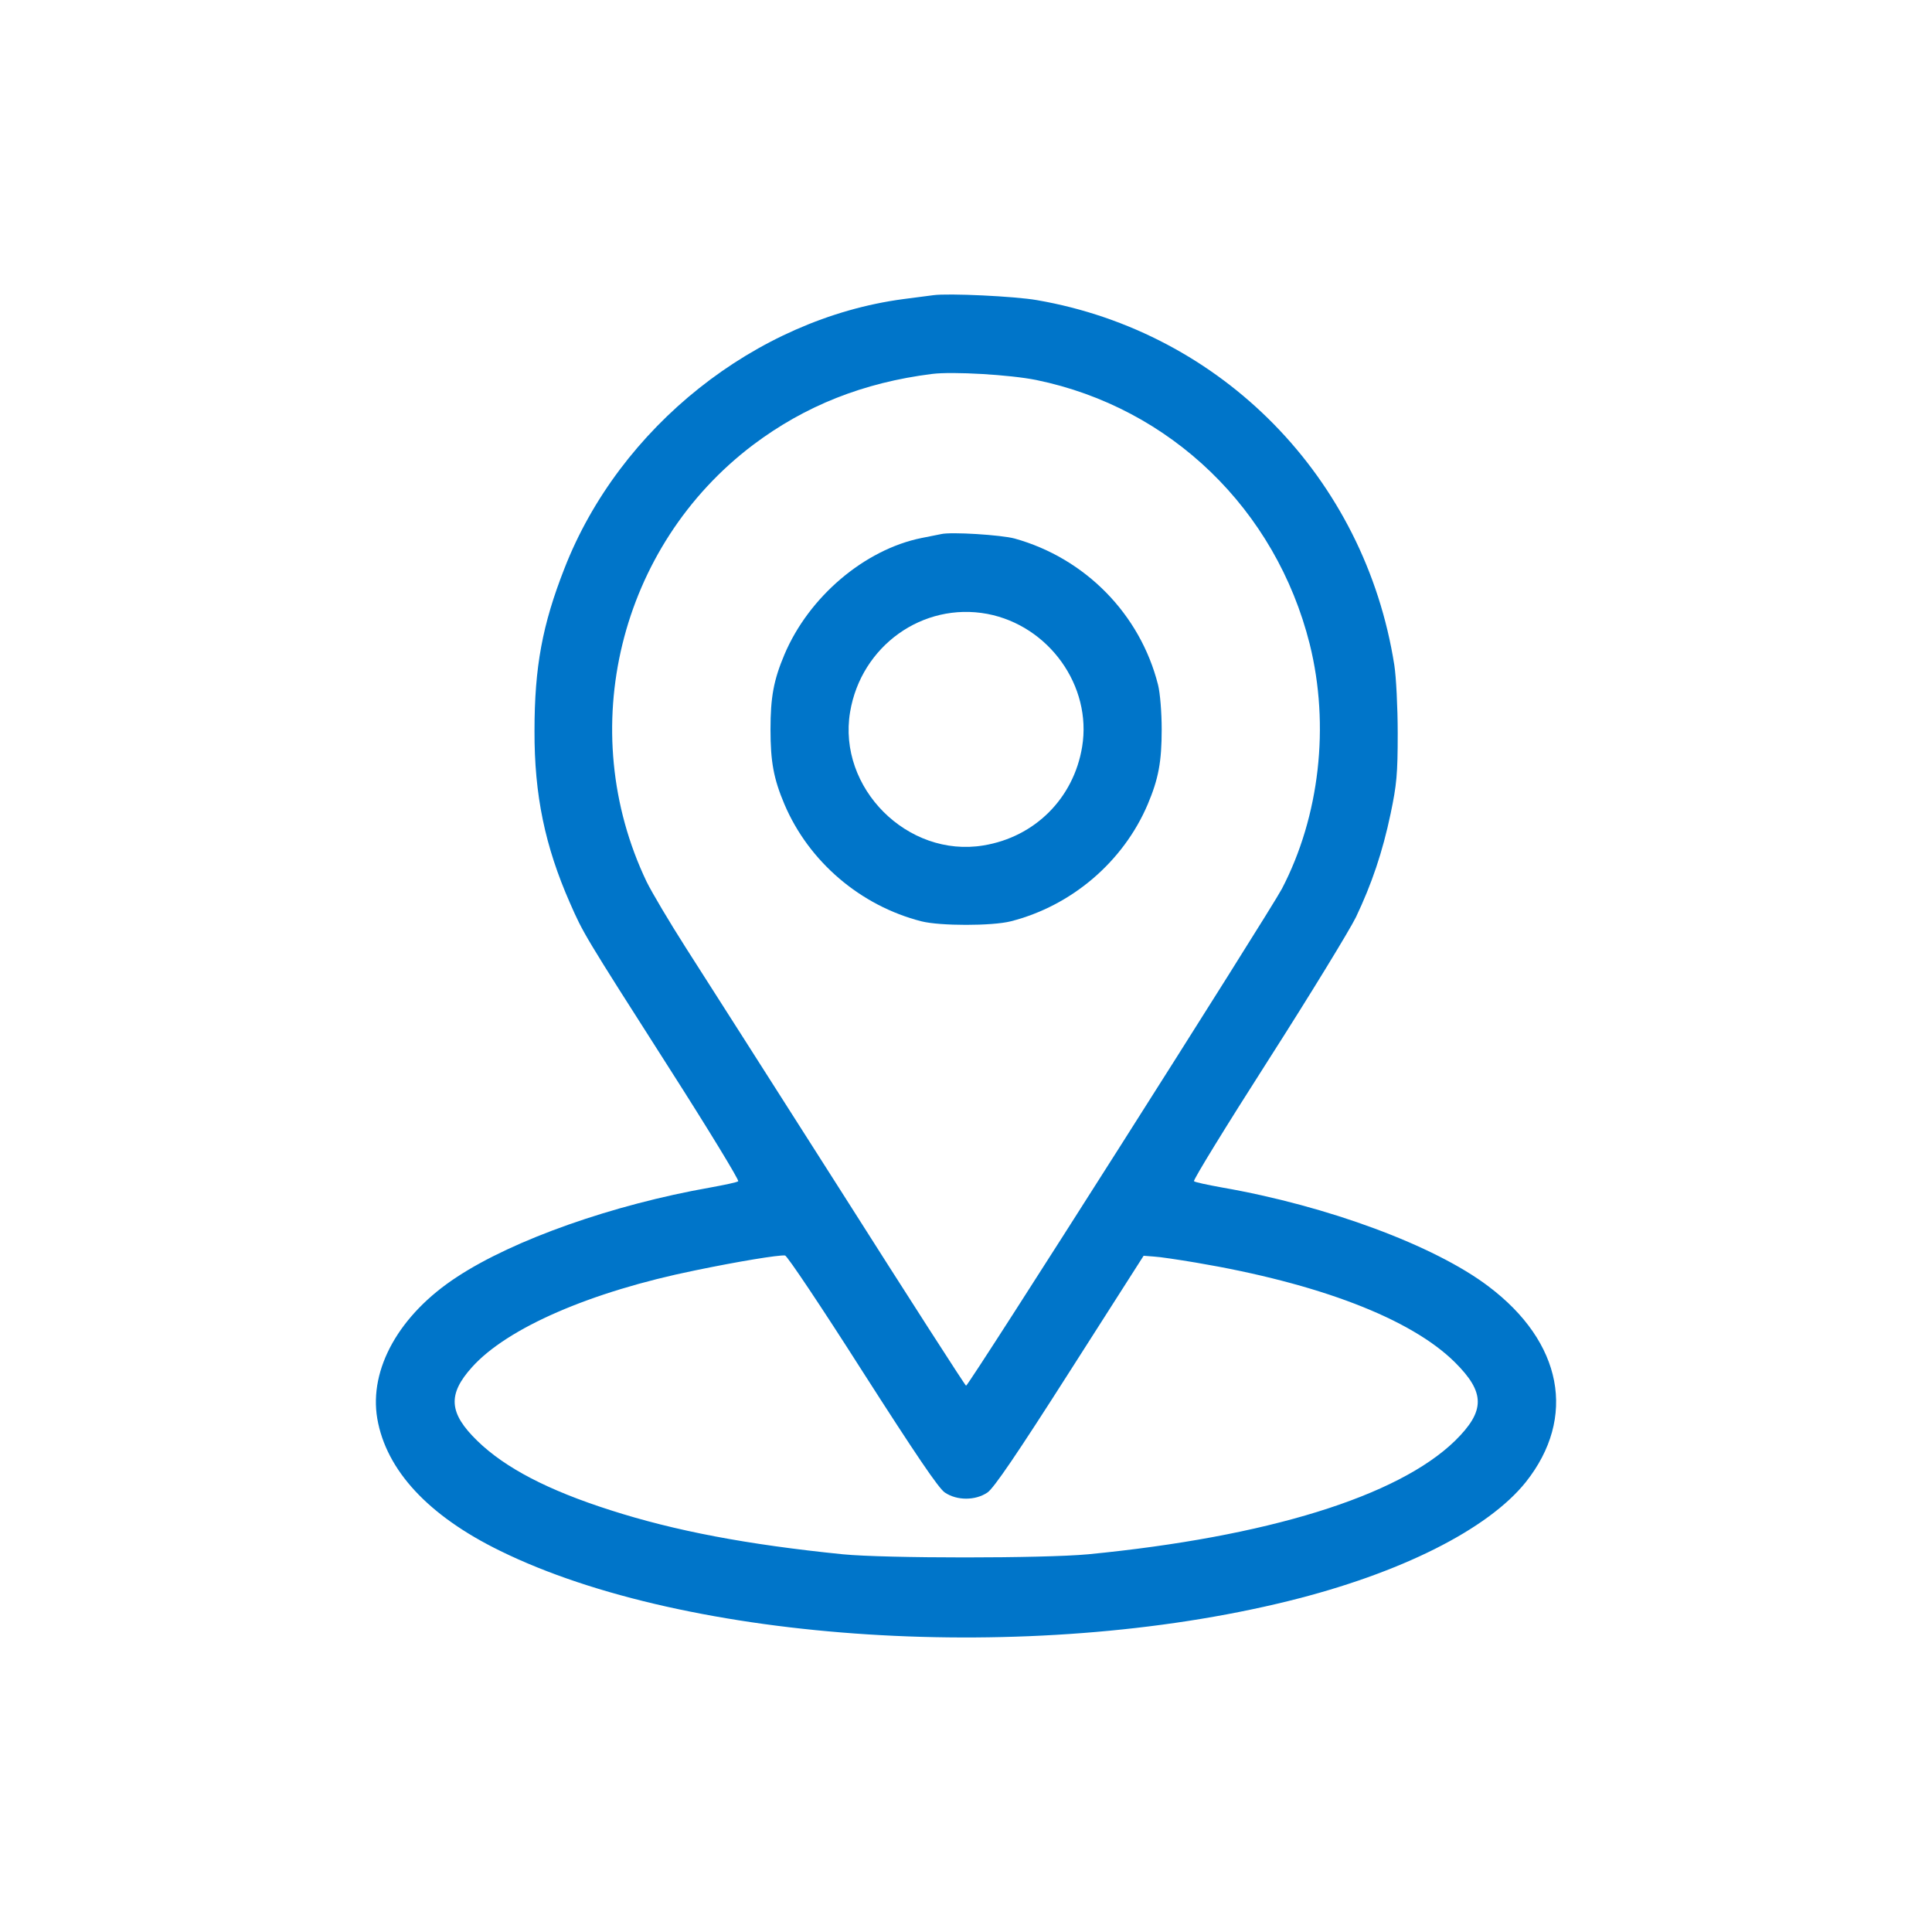 <?xml version="1.0" encoding="utf-8"?>
<!-- Generator: Adobe Illustrator 25.0.0, SVG Export Plug-In . SVG Version: 6.00 Build 0)  -->
<svg version="1.1" id="Layer_1" xmlns="http://www.w3.org/2000/svg" xmlns:xlink="http://www.w3.org/1999/xlink" x="0px" y="0px"
	 viewBox="0 0 512 512" style="enable-background:new 0 0 512 512;" xml:space="preserve">
<style type="text/css">
	.st0{fill:#0075c9;}
</style>
<g transform="translate(0,512) scale(0.1,-0.1)">
	<path class="st0" d="M2473.3,4337.7c-11.1-1.4-47.3-6.3-80-10.4c-390.3-52.2-751.4-338.8-897.5-713.8
		c-58.4-148.9-79.3-260.9-79.3-430c-0.7-169.8,27.8-306.1,93.9-456.4c35.5-80.7,35.5-81.4,263-437.6
		c103.7-162.1,185.8-297.1,183-299.9c-2.8-2.8-36.2-9.7-74.4-16.7c-256.7-45.2-520.4-137.8-671.4-237.2
		c-152.4-99.5-233.1-243.5-210.8-375c23.7-137.1,135-257.4,325.6-350.6c496.7-244.2,1405.4-301.9,2089.3-132.9
		c296.4,73.1,528.7,189.9,628.9,315.2c135.7,171.1,97.4,370.8-99.5,519c-142.6,107.8-425.8,212.9-705.5,261.6
		c-38.3,7-71.7,13.9-74.4,16.7c-2.8,2.8,85.6,146.8,196.9,320.7s215.7,345.1,232.4,379.2c41.7,87.7,70.3,171.8,91.8,274.1
		c16,76.5,18.8,104.4,18.8,212.9c0,68.9-4.2,150.3-9,180.9c-77.9,496-456.4,882.2-946.9,967.1
		C2689.7,4334.9,2513,4343.3,2473.3,4337.7z M2746,4113c356.2-73.1,635.2-343,724.9-699.9c53.6-215.7,26.4-456.4-73.7-648.4
		c-32.7-61.9-830-1317-837-1317c-2.1,0-152.4,233.8-333.9,519.7c-181.6,285.2-365.9,574-409.1,641.5
		c-43.1,67.5-89.7,146.1-103.7,174.6c-192,402.1-73.1,889.1,282.5,1157.7c137.8,103.7,292.2,164.9,473.8,187.8
		C2524.8,4136,2677.2,4126.9,2746,4113z M2285.5,1486c141.2-220.5,201.8-310.3,218.5-321.4c32-21.6,80.7-21.6,112.7,0
		c16.7,11.1,77.9,100.9,218.5,321.4l195.5,306.1l27.1-2.1c15.3-0.7,65.4-8.3,111.3-16c325.6-55,569.1-148.2,686-263.7
		c81.4-80.7,81.4-129.4,0.7-208.7c-151.7-147.5-498.8-254.6-971.9-300.6c-119-11.1-536.4-11.1-650.5,0
		c-253.9,25.7-444.6,61.9-615.7,116.9c-165.6,52.9-279,112-352.7,183.7c-75.8,73.7-79.3,123.1-13.9,195.5
		c93.2,103.7,313.8,199.7,590,256c114.1,23.7,223.3,41.7,239.3,39.7C2085.8,1792.8,2178.3,1654.3,2285.5,1486z"/>
	<path class="st0" d="M2494.2,3704.6c-7.7-1.4-31.3-6.3-52.2-10.4c-151-30.6-298.5-155.8-363.2-308.9
		c-28.5-67.5-36.9-112.7-36.9-198.3c0-85.6,8.3-130.8,36.9-198.3c64.7-152.4,201.8-269.2,363.2-310.3c49.4-12.5,187.1-12.5,236.5,0
		c161.4,41,298.5,157.9,363.2,310.3c28.5,67.5,36.9,112.7,36.9,198.3c0,45.2-4.2,96.7-9.7,118.3
		c-47.3,187.1-192.7,335.3-379.9,387.5C2653.5,3702.5,2519.9,3710.9,2494.2,3704.6z M2616.6,3493.1
		c163.5-31.3,277.6-191.3,251.2-352c-22.3-136.4-125.2-239.3-261.6-261.6c-201.1-33.4-386.8,152.4-353.4,353.4
		C2282,3408.2,2445.5,3525.1,2616.6,3493.1z"/>
</g>
</svg>
